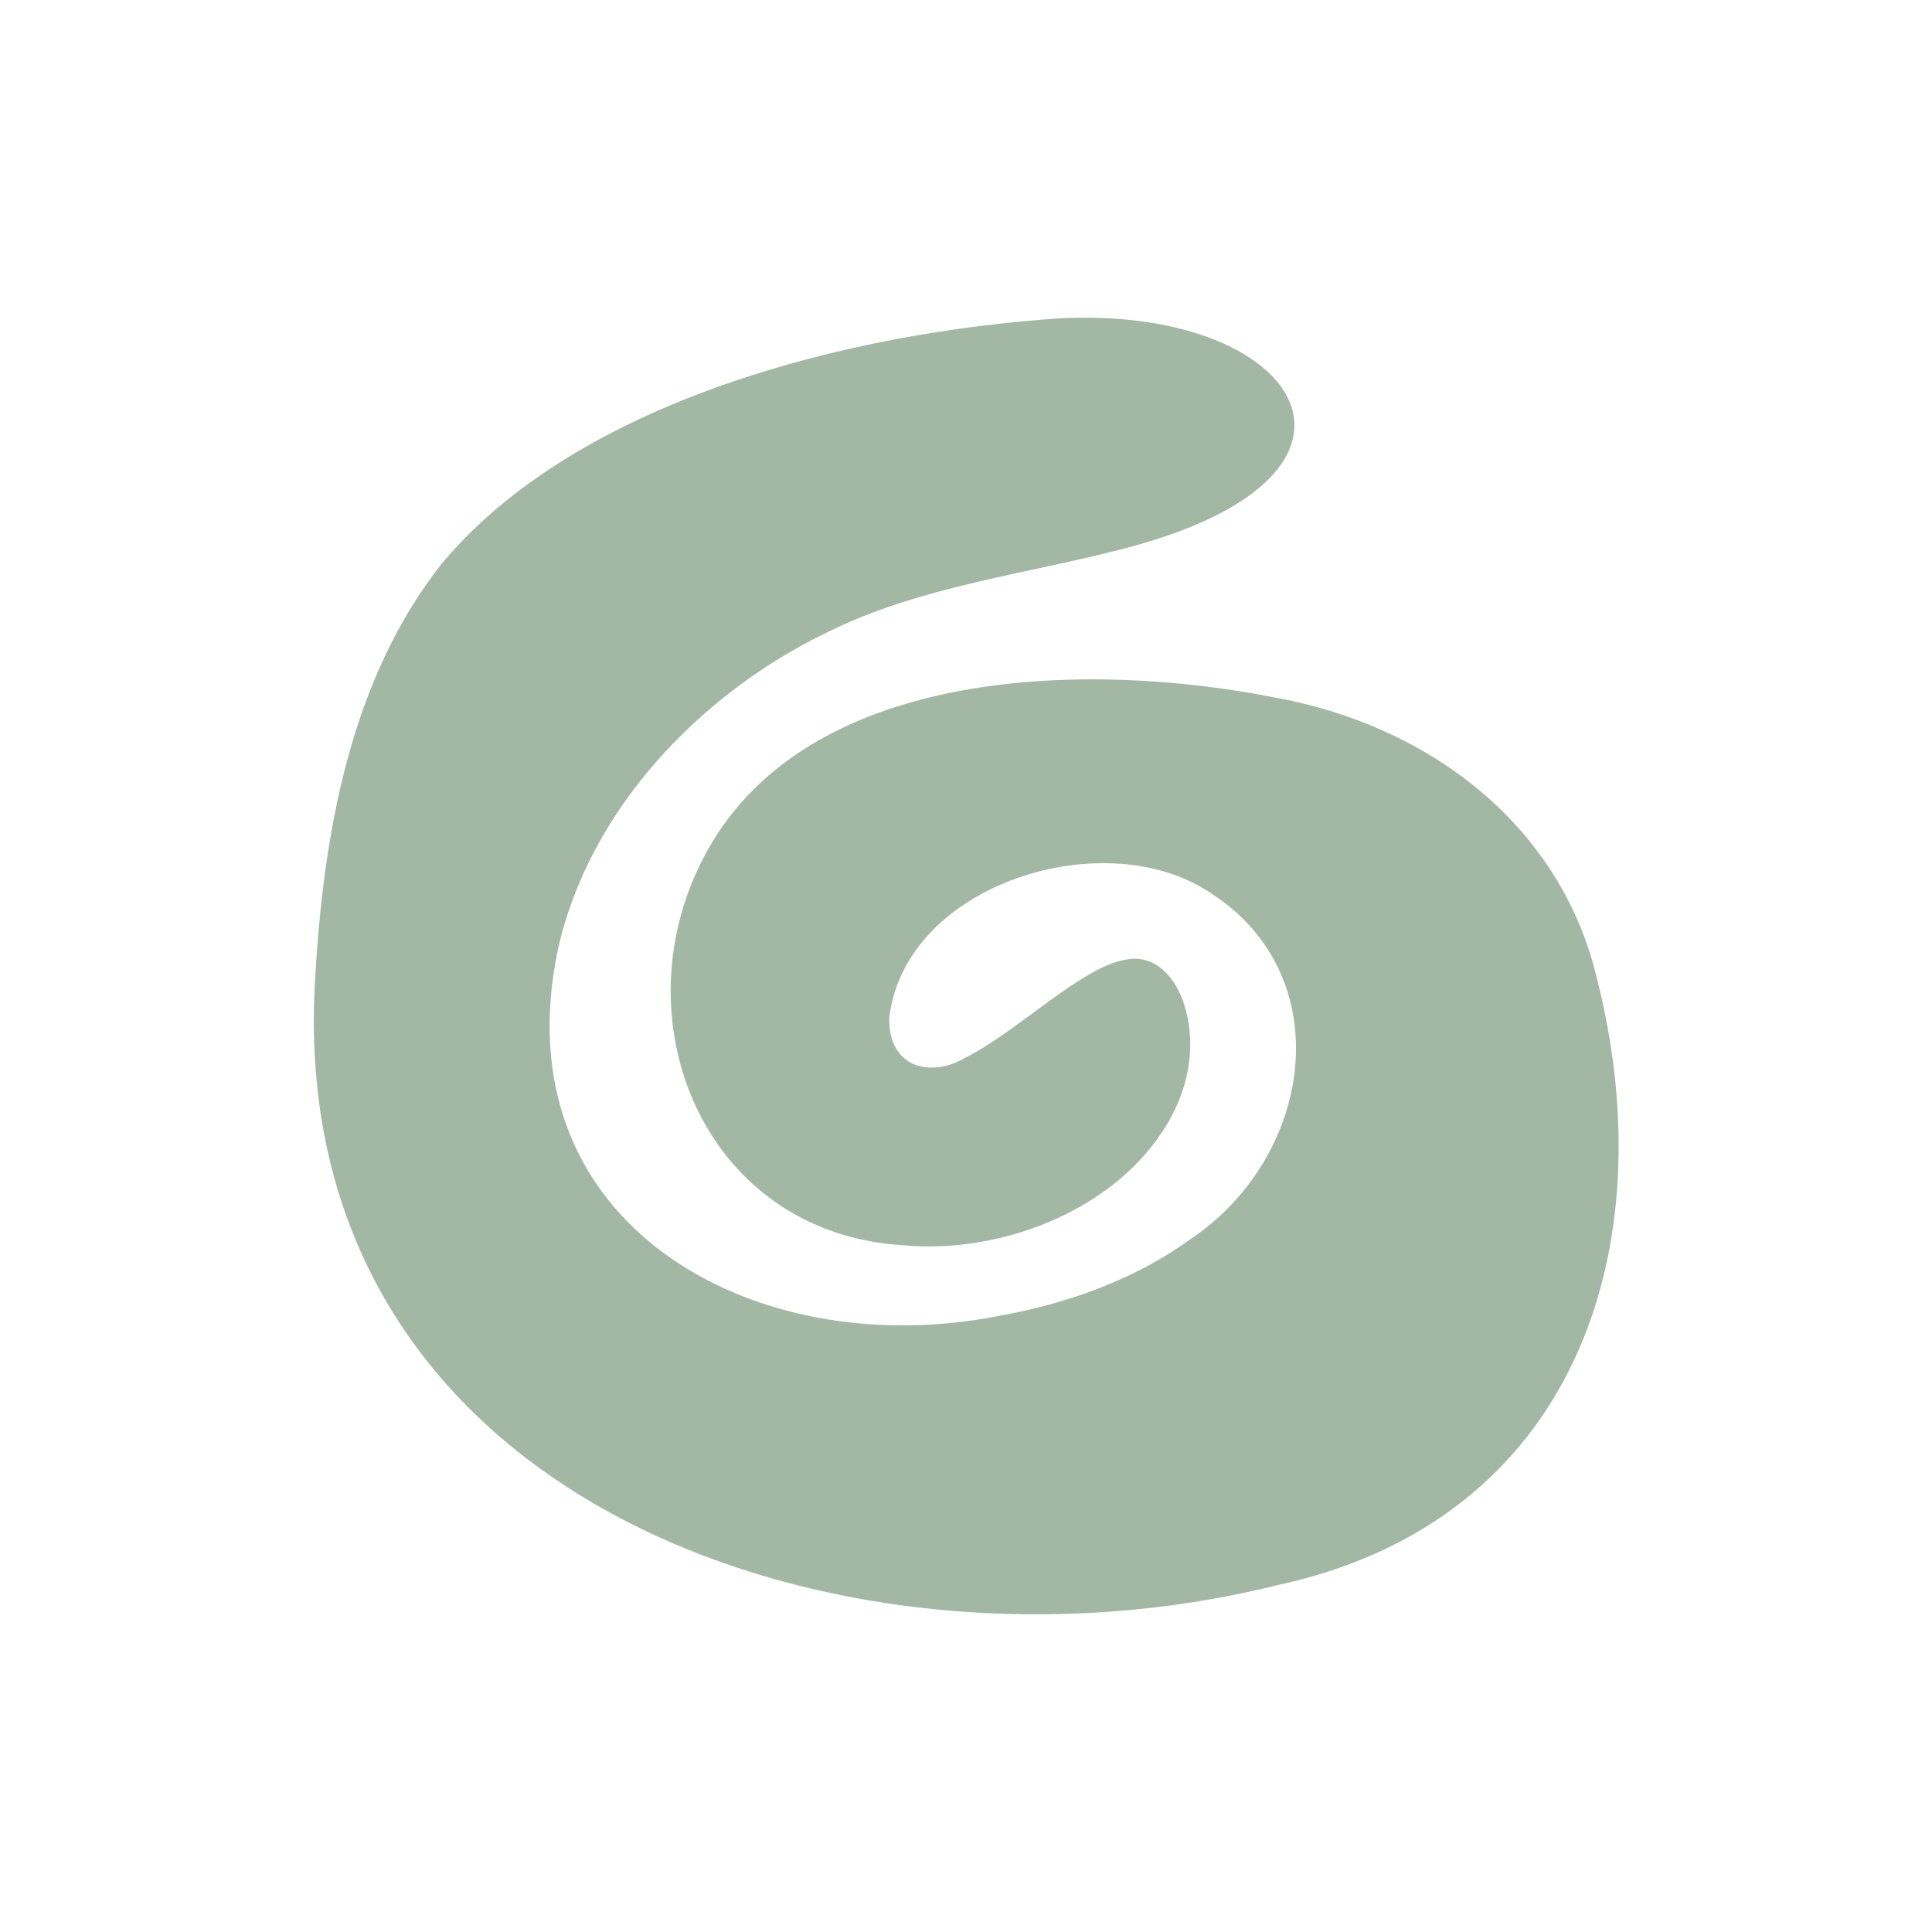 <?xml version="1.0" encoding="UTF-8"?>
<svg id="Layer_1" xmlns="http://www.w3.org/2000/svg" version="1.1" viewBox="0 0 124.72 124.72">
  <!-- Generator: Adobe Illustrator 29.8.2, SVG Export Plug-In . SVG Version: 2.1.1 Build 3)  -->
  <defs>
    <style>
      .st0 {
        fill: #a3b7a5;
      }
    </style>
  </defs>
  <path class="st0" d="M68.9,20.53c15.09-.56,21.76,9.97,4.13,14.76-6.4,1.73-13.58,2.5-19.65,5.54-8.26,3.98-15.38,11.52-17.36,20.45-3.75,17.76,12.69,26.82,28.49,23.66,4.5-.79,8.86-2.43,12.23-4.87,8.03-5.3,9.78-16.98,1.48-22.38-6.83-4.67-19.84-.65-20.82,8.06-.01,3.25,2.74,3.82,4.91,2.53,3.27-1.6,7.58-5.93,10.38-6.33,1.93-.39,3.26,1.23,3.78,2.98.81,2.65.25,5.59-1.42,8.1-3.38,5.19-10.52,7.93-16.72,7.36-13.29-.8-18.76-15.36-12.36-26.01,6.8-11.31,24.23-11.73,36.24-9.37,9.82,1.75,18.38,8.04,20.83,17.95,4.56,17.72-1.44,35.26-20.59,39.37-28.16,7.02-64.35-5.47-62.09-39.43.55-9.25,2.3-19.11,8.17-26.53,8.76-10.49,26.28-14.96,40.19-15.84h.19Z"/>
</svg>